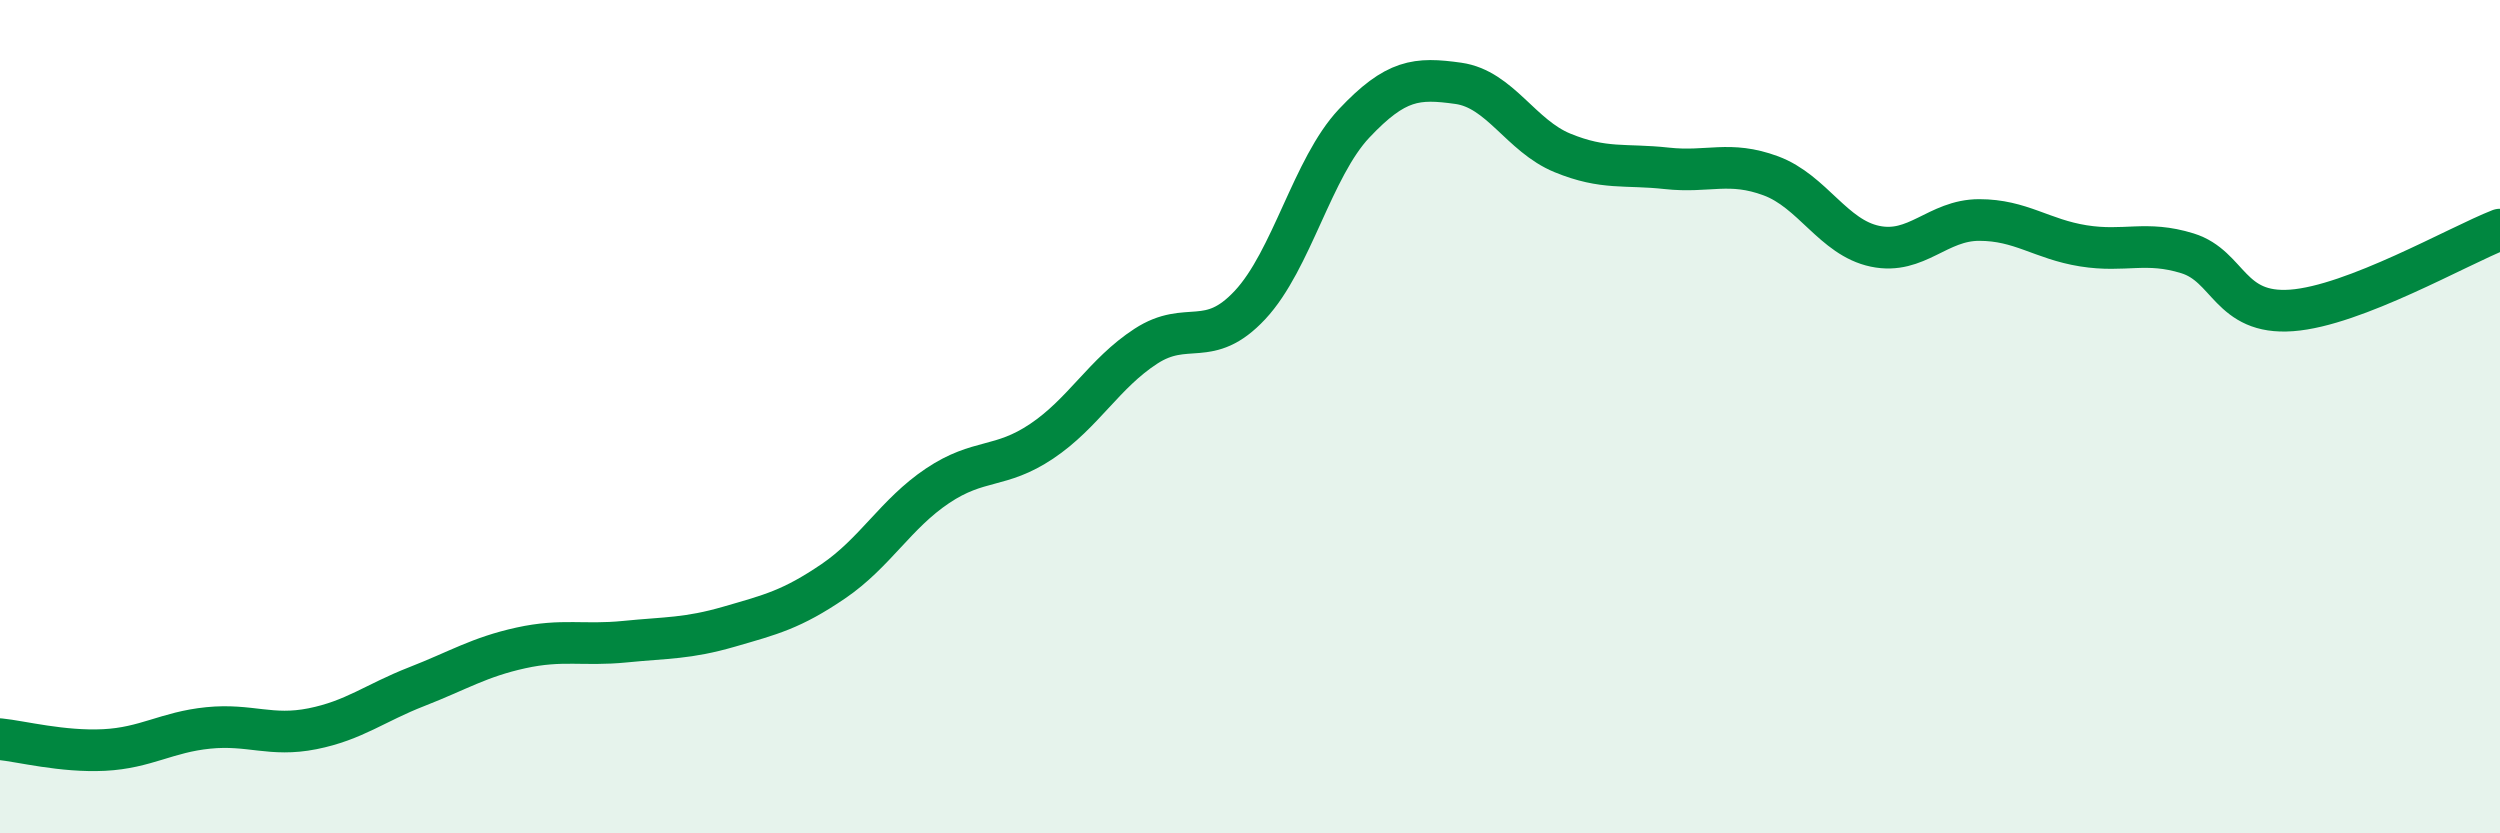 
    <svg width="60" height="20" viewBox="0 0 60 20" xmlns="http://www.w3.org/2000/svg">
      <path
        d="M 0,17.74 C 0.5,17.79 1.5,18.05 2.5,18 C 3.5,17.95 4,17.57 5,17.47 C 6,17.37 6.5,17.69 7.5,17.49 C 8.5,17.29 9,16.87 10,16.48 C 11,16.09 11.5,15.77 12.5,15.55 C 13.5,15.33 14,15.5 15,15.4 C 16,15.3 16.5,15.33 17.5,15.04 C 18.5,14.75 19,14.63 20,13.95 C 21,13.27 21.5,12.33 22.5,11.66 C 23.5,10.99 24,11.26 25,10.59 C 26,9.92 26.5,8.96 27.5,8.31 C 28.5,7.66 29,8.39 30,7.32 C 31,6.25 31.5,4.02 32.5,2.96 C 33.5,1.9 34,1.86 35,2 C 36,2.14 36.5,3.26 37.5,3.67 C 38.5,4.08 39,3.93 40,4.04 C 41,4.15 41.5,3.85 42.5,4.22 C 43.5,4.59 44,5.7 45,5.91 C 46,6.12 46.5,5.28 47.5,5.28 C 48.5,5.28 49,5.74 50,5.9 C 51,6.06 51.5,5.77 52.5,6.08 C 53.5,6.39 53.5,7.56 55,7.45 C 56.5,7.34 59,5.9 60,5.51L60 20L0 20Z"
        fill="#008740"
        opacity="0.1"
        stroke-linecap="round"
        stroke-linejoin="round"
      />
      <path
        d="M 0,17.74 C 0.5,17.79 1.5,18.05 2.5,18 C 3.5,17.95 4,17.57 5,17.47 C 6,17.37 6.5,17.69 7.5,17.49 C 8.5,17.29 9,16.87 10,16.48 C 11,16.09 11.5,15.77 12.5,15.55 C 13.5,15.33 14,15.5 15,15.4 C 16,15.3 16.5,15.33 17.5,15.04 C 18.5,14.75 19,14.63 20,13.95 C 21,13.27 21.5,12.33 22.5,11.66 C 23.5,10.99 24,11.26 25,10.59 C 26,9.92 26.5,8.96 27.5,8.31 C 28.5,7.66 29,8.39 30,7.32 C 31,6.25 31.5,4.02 32.5,2.96 C 33.5,1.9 34,1.86 35,2 C 36,2.14 36.5,3.26 37.5,3.67 C 38.5,4.08 39,3.93 40,4.04 C 41,4.15 41.5,3.85 42.5,4.22 C 43.5,4.59 44,5.7 45,5.91 C 46,6.12 46.5,5.28 47.5,5.28 C 48.5,5.28 49,5.74 50,5.9 C 51,6.06 51.5,5.77 52.5,6.08 C 53.5,6.39 53.5,7.56 55,7.45 C 56.5,7.34 59,5.9 60,5.51"
        stroke="#008740"
        stroke-width="1"
        fill="none"
        stroke-linecap="round"
        stroke-linejoin="round"
      />
    </svg>
  